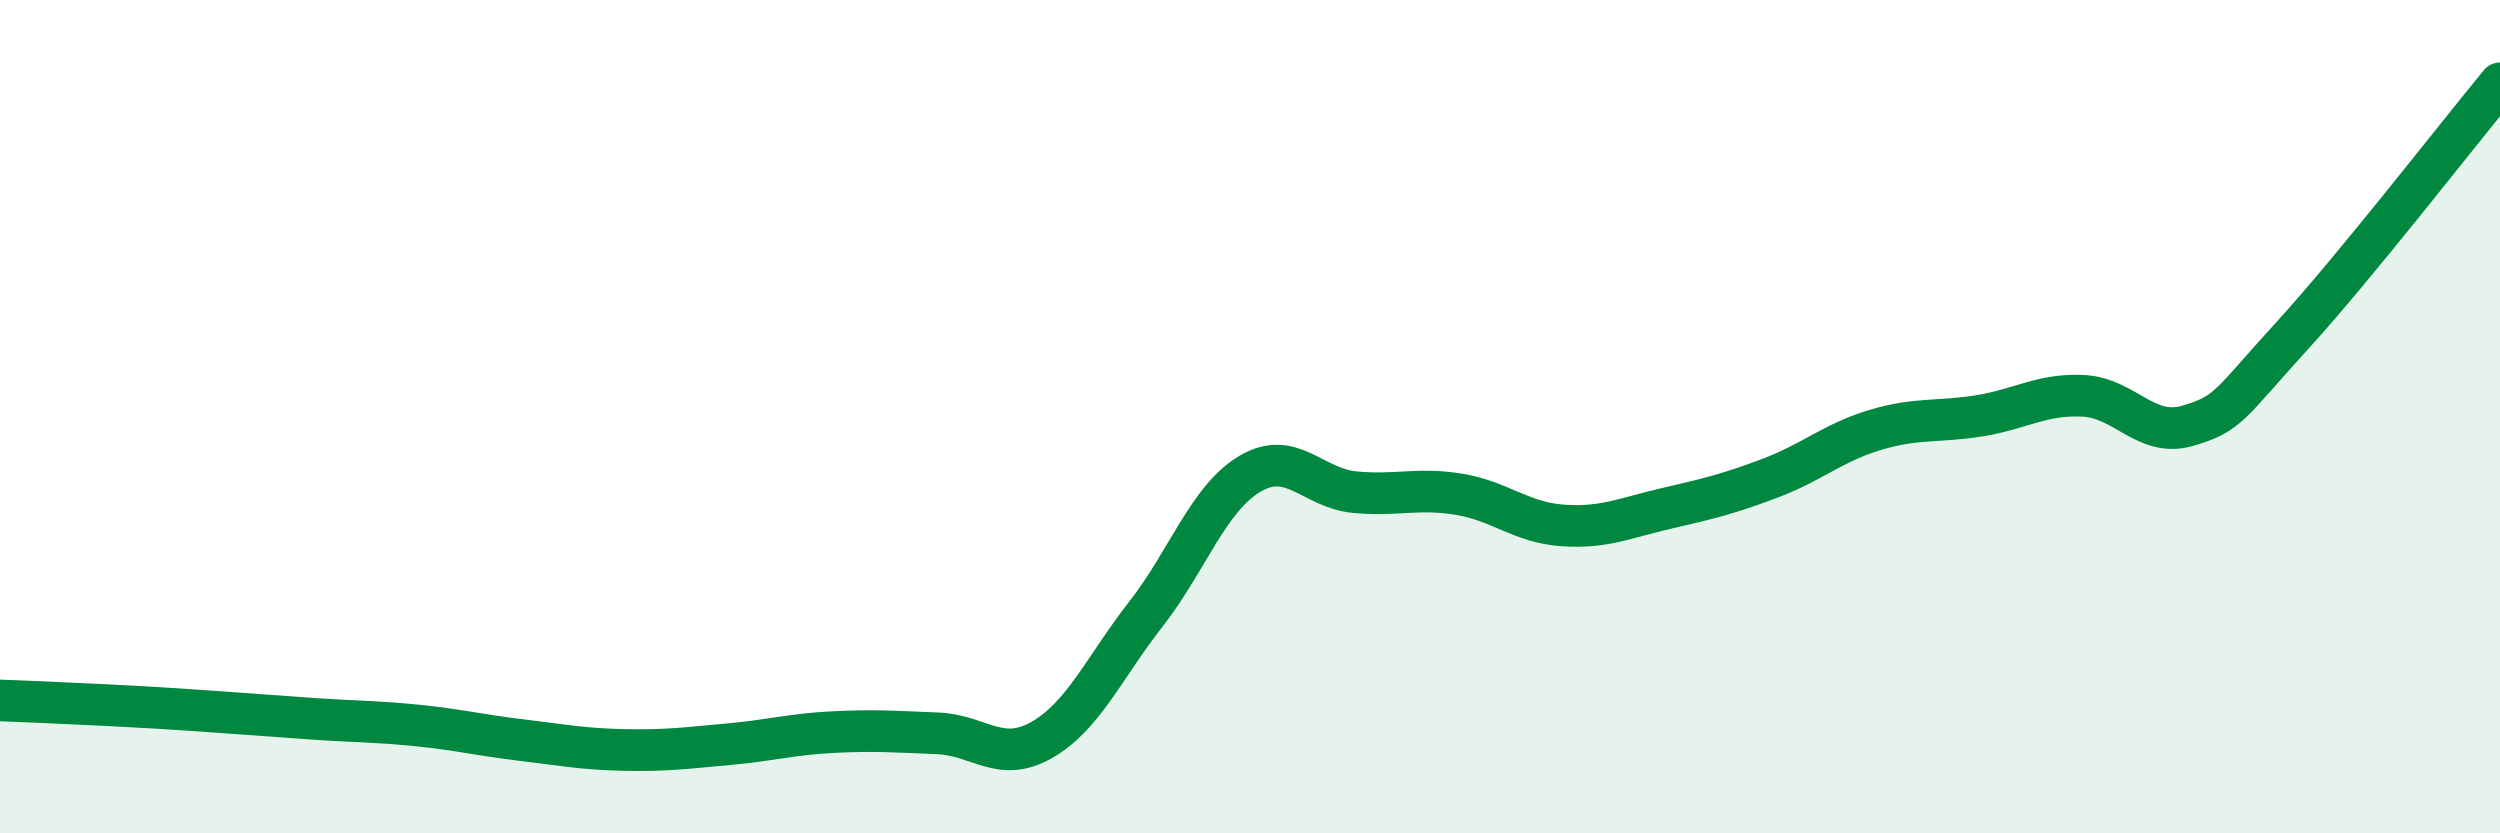 
    <svg width="60" height="20" viewBox="0 0 60 20" xmlns="http://www.w3.org/2000/svg">
      <path
        d="M 0,16.81 C 0.5,16.83 1.5,16.87 2.5,16.92 C 3.5,16.97 4,17 5,17.07 C 6,17.14 6.5,17.18 7.5,17.25 C 8.5,17.32 9,17.31 10,17.41 C 11,17.51 11.5,17.64 12.5,17.76 C 13.5,17.88 14,17.98 15,18 C 16,18.02 16.5,17.95 17.5,17.86 C 18.5,17.77 19,17.62 20,17.57 C 21,17.52 21.5,17.56 22.5,17.6 C 23.5,17.64 24,18.33 25,17.76 C 26,17.19 26.5,16.02 27.5,14.74 C 28.5,13.46 29,11.96 30,11.37 C 31,10.78 31.5,11.71 32.5,11.81 C 33.5,11.91 34,11.7 35,11.86 C 36,12.02 36.5,12.54 37.5,12.61 C 38.5,12.68 39,12.43 40,12.2 C 41,11.97 41.5,11.85 42.5,11.47 C 43.5,11.09 44,10.62 45,10.32 C 46,10.02 46.5,10.14 47.5,9.98 C 48.5,9.82 49,9.45 50,9.5 C 51,9.55 51.5,10.51 52.5,10.22 C 53.5,9.93 53.5,9.71 55,8.07 C 56.5,6.43 59,3.21 60,2L60 20L0 20Z"
        fill="#008740"
        opacity="0.1"
        stroke-linecap="round"
        stroke-linejoin="round"
      />
      <path
        d="M 0,16.81 C 0.5,16.83 1.5,16.87 2.5,16.92 C 3.5,16.97 4,17 5,17.07 C 6,17.14 6.5,17.18 7.5,17.25 C 8.5,17.32 9,17.31 10,17.41 C 11,17.51 11.5,17.64 12.5,17.76 C 13.5,17.88 14,17.98 15,18 C 16,18.02 16.5,17.95 17.5,17.86 C 18.5,17.77 19,17.62 20,17.57 C 21,17.52 21.5,17.56 22.5,17.6 C 23.5,17.64 24,18.33 25,17.76 C 26,17.19 26.5,16.02 27.5,14.74 C 28.5,13.46 29,11.96 30,11.37 C 31,10.78 31.5,11.71 32.5,11.81 C 33.5,11.91 34,11.7 35,11.86 C 36,12.02 36.5,12.54 37.5,12.61 C 38.5,12.68 39,12.43 40,12.2 C 41,11.97 41.5,11.85 42.5,11.47 C 43.5,11.09 44,10.62 45,10.32 C 46,10.02 46.5,10.14 47.5,9.98 C 48.5,9.82 49,9.45 50,9.5 C 51,9.55 51.5,10.51 52.5,10.22 C 53.5,9.93 53.5,9.71 55,8.07 C 56.5,6.43 59,3.21 60,2"
        stroke="#008740"
        stroke-width="1"
        fill="none"
        stroke-linecap="round"
        stroke-linejoin="round"
      />
    </svg>
  